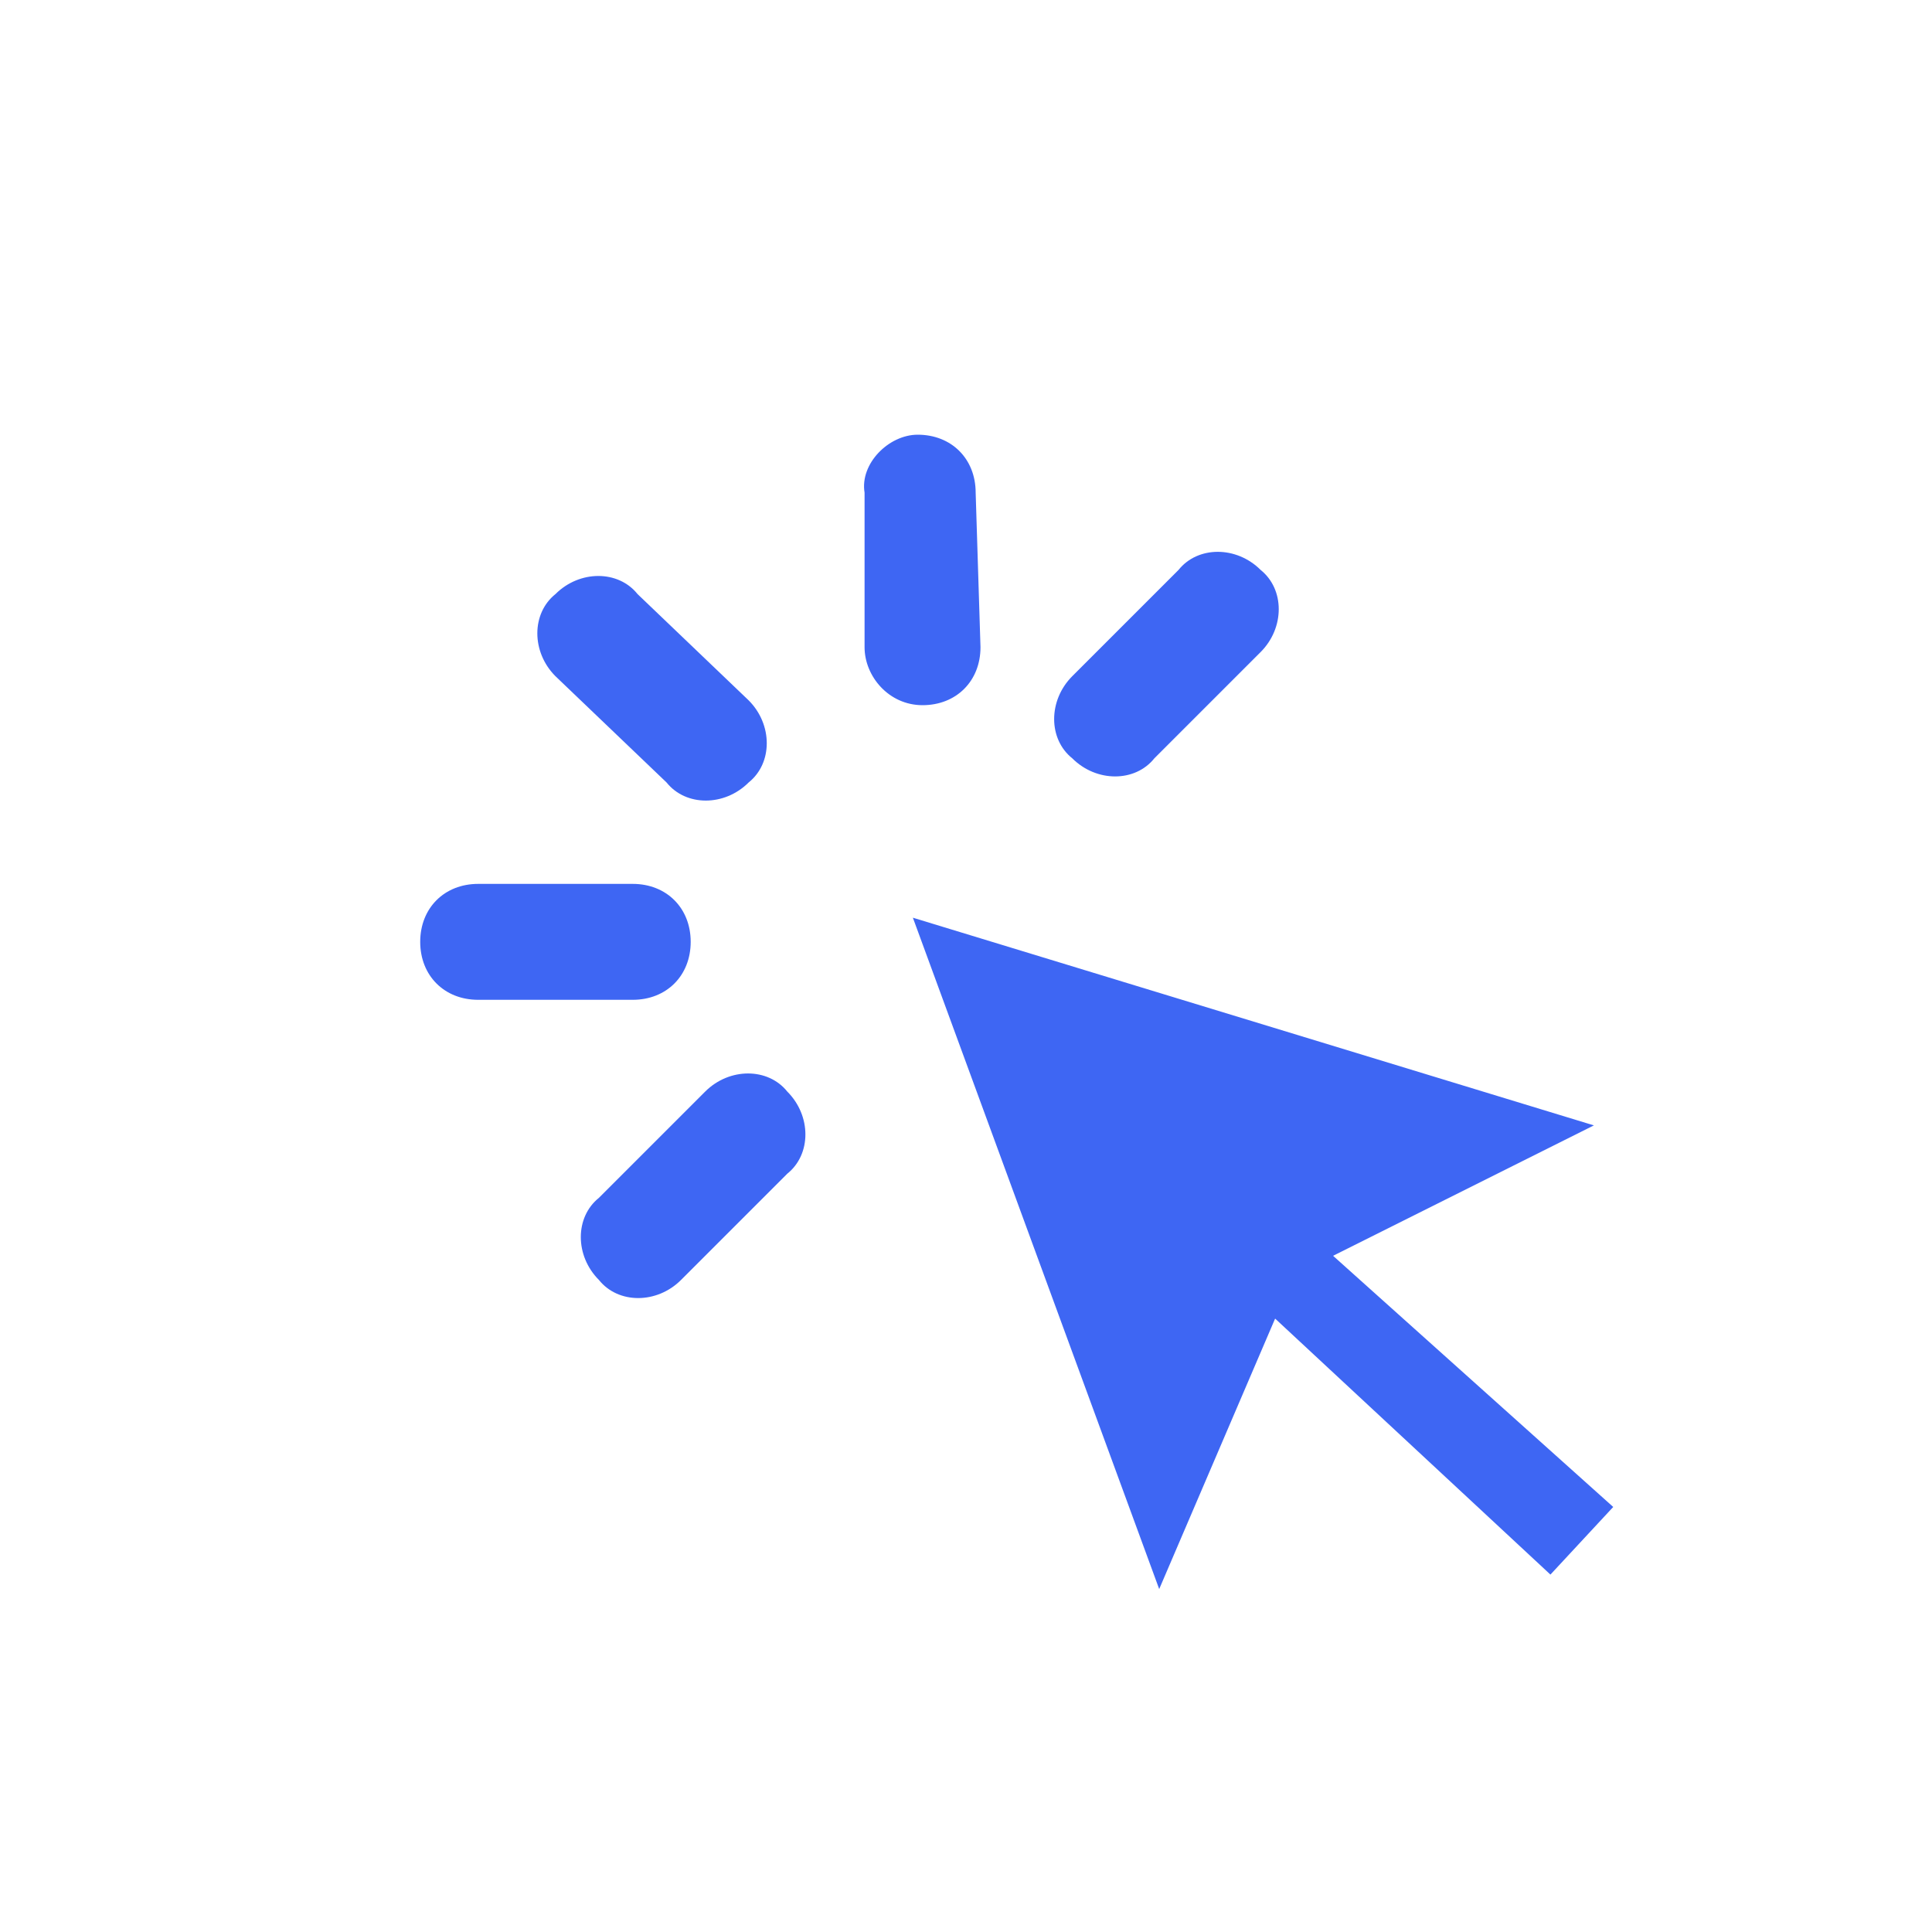 <?xml version="1.0" encoding="utf-8"?>
<!-- Generator: Adobe Illustrator 27.6.1, SVG Export Plug-In . SVG Version: 6.00 Build 0)  -->
<svg version="1.1" id="图层_1" xmlns="http://www.w3.org/2000/svg" xmlns:xlink="http://www.w3.org/1999/xlink" x="0px" y="0px"
	 viewBox="0 0 40 40" style="enable-background:new 0 0 40 40;" xml:space="preserve">
<style type="text/css">
	.st0{fill:#3E66F3;}
</style>
<path class="st0" d="M24,32.9l2.4-5.6l5.7,5.3l1.3-1.4L27.6,26l5.4-2.7l-14.1-4.3L24,32.9z M20.3,13.4c0,0.7-0.5,1.2-1.2,1.2l0,0
	c-0.7,0-1.2-0.6-1.2-1.2v-3.2C17.8,9.6,18.4,9,19,9l0,0c0.7,0,1.2,0.5,1.2,1.2L20.3,13.4z M15.5,14.5c0.5,0.5,0.5,1.3,0,1.7l0,0
	c-0.5,0.5-1.3,0.5-1.7,0L11.5,14c-0.5-0.5-0.5-1.3,0-1.7l0,0c0.5-0.5,1.3-0.5,1.7,0L15.5,14.5z M22.2,14c-0.5,0.5-0.5,1.3,0,1.7l0,0
	c0.5,0.5,1.3,0.5,1.7,0l2.2-2.2c0.5-0.5,0.5-1.3,0-1.7l0,0c-0.5-0.5-1.3-0.5-1.7,0L22.2,14z M13.1,18.3c0.7,0,1.2,0.5,1.2,1.2l0,0
	c0,0.7-0.5,1.2-1.2,1.2l-3.2,0c-0.7,0-1.2-0.5-1.2-1.2l0,0c0-0.7,0.5-1.2,1.2-1.2H13.1L13.1,18.3z M14.6,22.6c0.5-0.5,1.3-0.5,1.7,0
	l0,0c0.5,0.5,0.5,1.3,0,1.7l-2.2,2.2c-0.5,0.5-1.3,0.5-1.7,0l0,0c-0.5-0.5-0.5-1.3,0-1.7L14.6,22.6z"/>
</svg>

